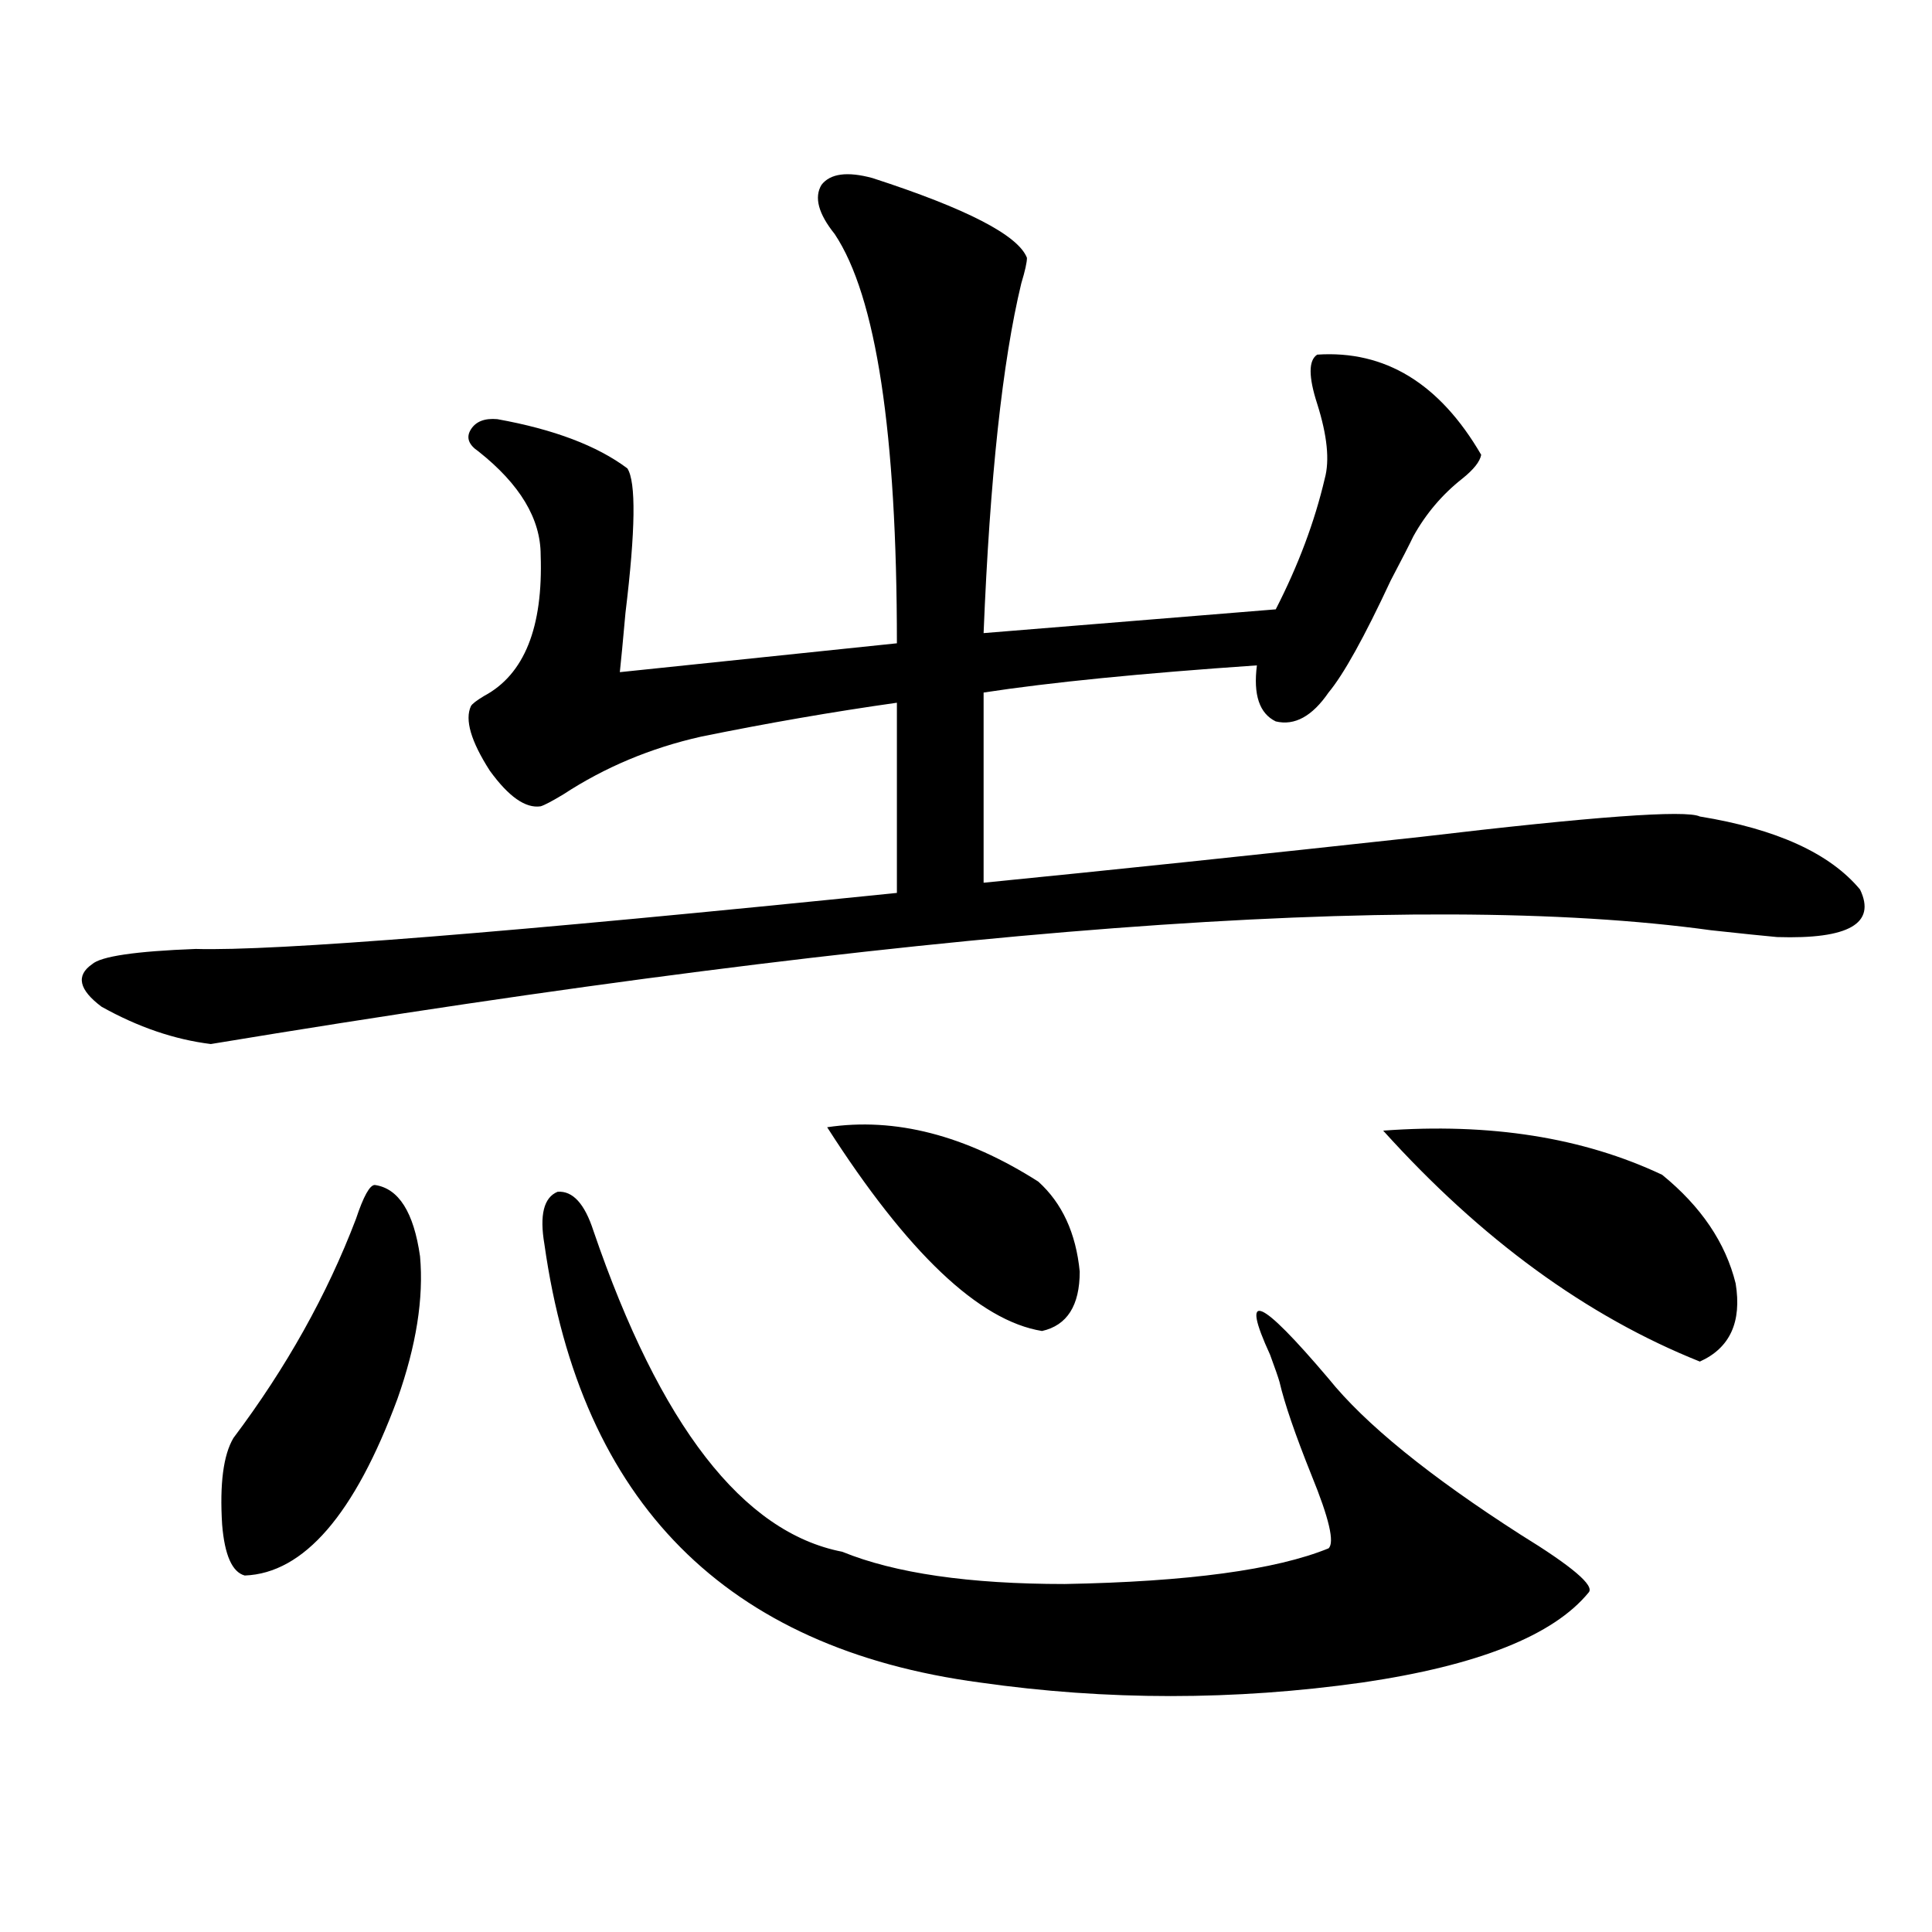 <?xml version="1.0" encoding="utf-8"?>
<!-- Generator: Adobe Illustrator 16.0.0, SVG Export Plug-In . SVG Version: 6.00 Build 0)  -->
<!DOCTYPE svg PUBLIC "-//W3C//DTD SVG 1.1//EN" "http://www.w3.org/Graphics/SVG/1.1/DTD/svg11.dtd">
<svg version="1.1" id="图层_1" xmlns="http://www.w3.org/2000/svg" xmlns:xlink="http://www.w3.org/1999/xlink" x="0px" y="0px"
	 width="1000px" height="1000px" viewBox="0 0 1000 1000" enable-background="new 0 0 1000 1000" xml:space="preserve">
<path d="M879.832,422.617c39.664,6.454,67.315,19.048,82.925,37.793c8.445,17.578-5.854,25.79-42.926,24.609
	c-6.509-0.577-17.896-1.758-34.146-3.516c-152.847-21.094-411.697-1.456-776.566,58.887c-18.871-2.335-37.728-8.789-56.584-19.336
	c-11.707-8.789-13.338-16.108-4.878-21.973c4.543-4.093,22.438-6.729,53.657-7.91c40.975,1.181,161.947-8.487,362.918-29.004V363.73
	c-33.17,4.696-66.995,10.547-101.461,17.578c-26.021,5.864-49.755,15.82-71.218,29.883c-5.854,3.516-9.756,5.575-11.707,6.152
	c-7.805,1.181-16.585-4.972-26.341-18.457c-9.756-15.229-13.018-26.367-9.756-33.398c0.641-1.167,2.927-2.925,6.829-5.273
	c20.808-11.124,30.563-35.444,29.268-72.949c0-18.745-10.731-36.612-32.194-53.613c-5.213-3.516-6.509-7.319-3.902-11.426
	c2.592-4.093,7.149-5.851,13.658-5.273c29.268,5.273,51.706,13.774,67.315,25.488c4.543,7.031,4.223,31.942-0.976,74.707
	c-1.311,14.653-2.286,24.911-2.927,30.762l143.411-14.941c0-108.984-10.731-179.585-32.194-211.816
	c-8.46-10.547-10.731-19.034-6.829-25.488c4.543-5.851,13.323-7.031,26.341-3.516c48.779,15.82,75.44,29.595,79.998,41.309
	c0,2.349-0.976,6.743-2.927,13.184c-9.756,40.43-16.265,100.786-19.512,181.055l151.216-12.305
	c11.707-22.852,20.152-45.401,25.365-67.676c2.592-9.366,1.296-22.261-3.902-38.672c-4.558-14.063-4.558-22.55,0-25.488
	c35.121-2.335,63.413,14.941,84.876,51.855c-0.655,3.516-3.902,7.622-9.756,12.305c-10.411,8.212-18.871,18.169-25.365,29.883
	c-1.951,4.106-5.854,11.728-11.707,22.852c-13.658,29.306-24.39,48.642-32.194,58.008c-8.46,12.305-17.561,17.29-27.316,14.941
	c-8.46-4.093-11.707-13.761-9.756-29.004c-59.846,4.106-106.994,8.789-141.46,14.063v98.438
	c65.029-6.44,140.484-14.351,226.336-23.73C824.544,422.617,872.668,419.102,879.832,422.617z M193.995,613.34
	c12.348,1.758,20.152,14.063,23.414,36.914c1.951,21.685-1.951,46.294-11.707,73.828c-22.118,59.766-48.459,90.239-79.022,91.406
	c-6.509-1.758-10.411-10.547-11.707-26.367c-1.311-21.094,0.641-36.035,5.854-44.824c27.316-36.323,48.444-74.116,63.413-113.379
	C188.142,619.204,191.389,613.34,193.995,613.34z M281.798,644.102c-2.606-15.229-0.335-24.308,6.829-27.246
	c7.805-0.577,13.979,6.152,18.536,20.215c34.466,100.786,77.392,156.157,128.777,166.113
	c27.316,11.138,65.685,16.699,115.119,16.699c63.733-1.167,109.266-7.319,136.582-18.457c3.247-2.925,0.32-15.519-8.78-37.793
	c-8.46-21.094-13.993-37.202-16.585-48.34c-0.655-2.335-2.286-7.031-4.878-14.063c-15.609-33.976-5.533-29.883,30.243,12.305
	c18.856,23.442,52.026,50.399,99.51,80.859c26.661,16.411,38.368,26.367,35.121,29.883c-18.216,22.261-57.239,37.793-117.07,46.582
	c-66.34,9.366-132.359,9.366-198.044,0C375.774,853.281,300.654,777.695,281.798,644.102z M428.136,583.457
	c35.121-5.273,71.538,4.106,109.266,28.125c12.348,11.138,19.512,26.669,21.463,46.582c0,17.578-6.509,27.837-19.512,30.762
	C506.823,683.652,469.751,648.496,428.136,583.457z M715.934,585.215c55.273-4.093,103.412,3.516,144.387,22.852
	c20.152,16.411,32.835,35.156,38.048,56.25c3.247,19.927-2.927,33.398-18.536,40.43
	C821.297,681.317,766.664,641.465,715.934,585.215z"/>
</svg>
